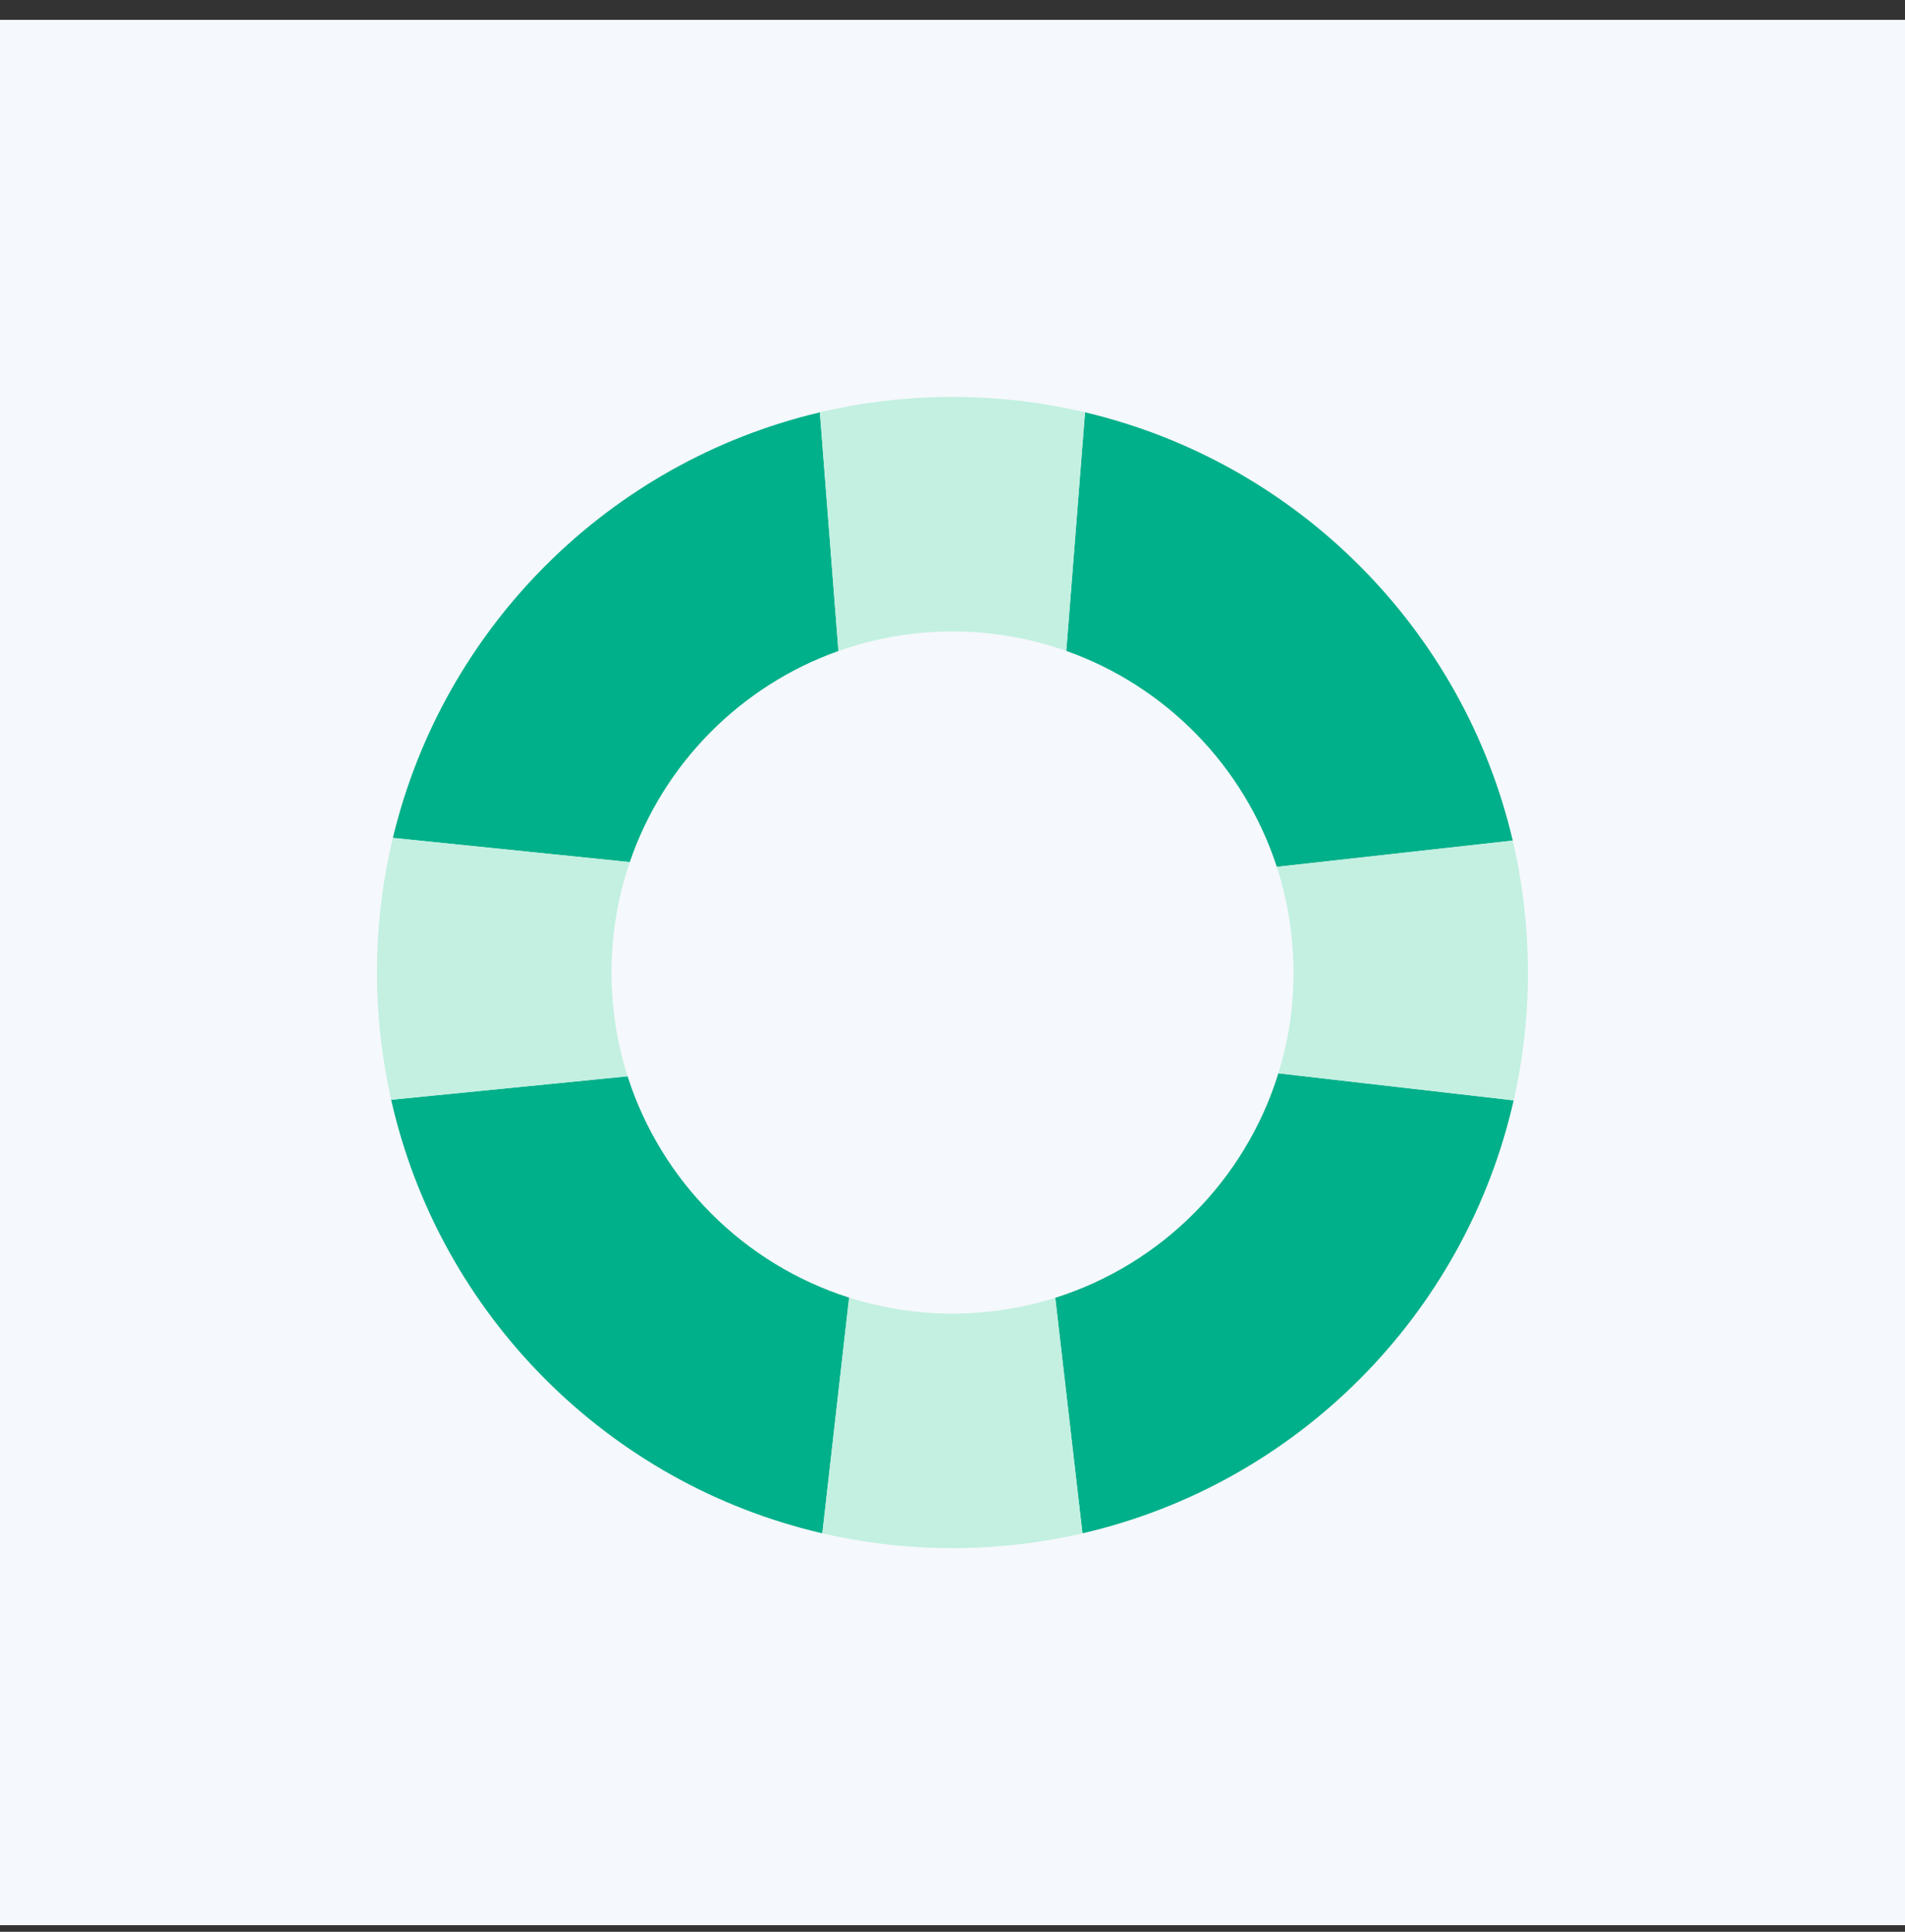 <svg width="72" height="73" viewBox="0 0 72 73" fill="none" xmlns="http://www.w3.org/2000/svg">
<rect x="0" y="0" width="72" height="73" fill="#333333" stroke="none"/>
<rect y="0.75" width="72" height="72" fill="#F5F8FC"/>
<path d="M23.719 40.671L14.784 41.559C16.615 49.673 22.982 56.07 31.081 57.942L32.093 49.036C28.122 47.774 24.985 44.64 23.72 40.671H23.719Z" fill="#00B08A"/>
<path d="M48.257 32.757L57.175 31.764C55.298 23.765 49.006 17.467 41.009 15.581L40.3 24.597C44.06 25.928 47.019 28.954 48.257 32.757Z" fill="#00B08A"/>
<path d="M31.689 24.601L30.987 15.582C23.025 17.459 16.754 23.713 14.849 31.663L23.802 32.578C25.072 28.862 27.993 25.912 31.69 24.6L31.689 24.601Z" fill="#00B08A"/>
<path d="M39.883 49.043L40.912 57.943C49.006 56.074 55.371 49.687 57.209 41.581L48.316 40.559C47.071 44.589 43.902 47.774 39.883 49.043Z" fill="#00B08A"/>
<path d="M35.999 49.639C34.637 49.639 33.325 49.427 32.092 49.035L31.08 57.942C32.66 58.307 34.307 58.501 35.998 58.501C37.69 58.501 39.332 58.308 40.912 57.943L39.883 49.043C38.657 49.43 37.353 49.639 35.999 49.639Z" fill="#C3F0E0"/>
<path d="M35.999 23.861C37.508 23.861 38.955 24.121 40.3 24.597L41.009 15.581C39.401 15.201 37.724 15 35.999 15C34.275 15 32.596 15.202 30.987 15.582L31.689 24.601C33.037 24.123 34.487 23.861 35.999 23.861Z" fill="#C3F0E0"/>
<path d="M57.175 31.765L48.257 32.757C48.666 34.015 48.888 35.356 48.888 36.75C48.888 38.144 48.688 39.356 48.315 40.559L57.209 41.582C57.562 40.027 57.748 38.411 57.748 36.75C57.748 35.09 57.549 33.366 57.173 31.765H57.175Z" fill="#C3F0E0"/>
<path d="M23.111 36.75C23.111 35.291 23.354 33.888 23.802 32.579L14.849 31.664C14.458 33.295 14.249 34.998 14.249 36.75C14.249 38.403 14.435 40.012 14.784 41.559L23.718 40.671C23.325 39.435 23.111 38.118 23.111 36.75Z" fill="#C3F0E0"/>
</svg>
